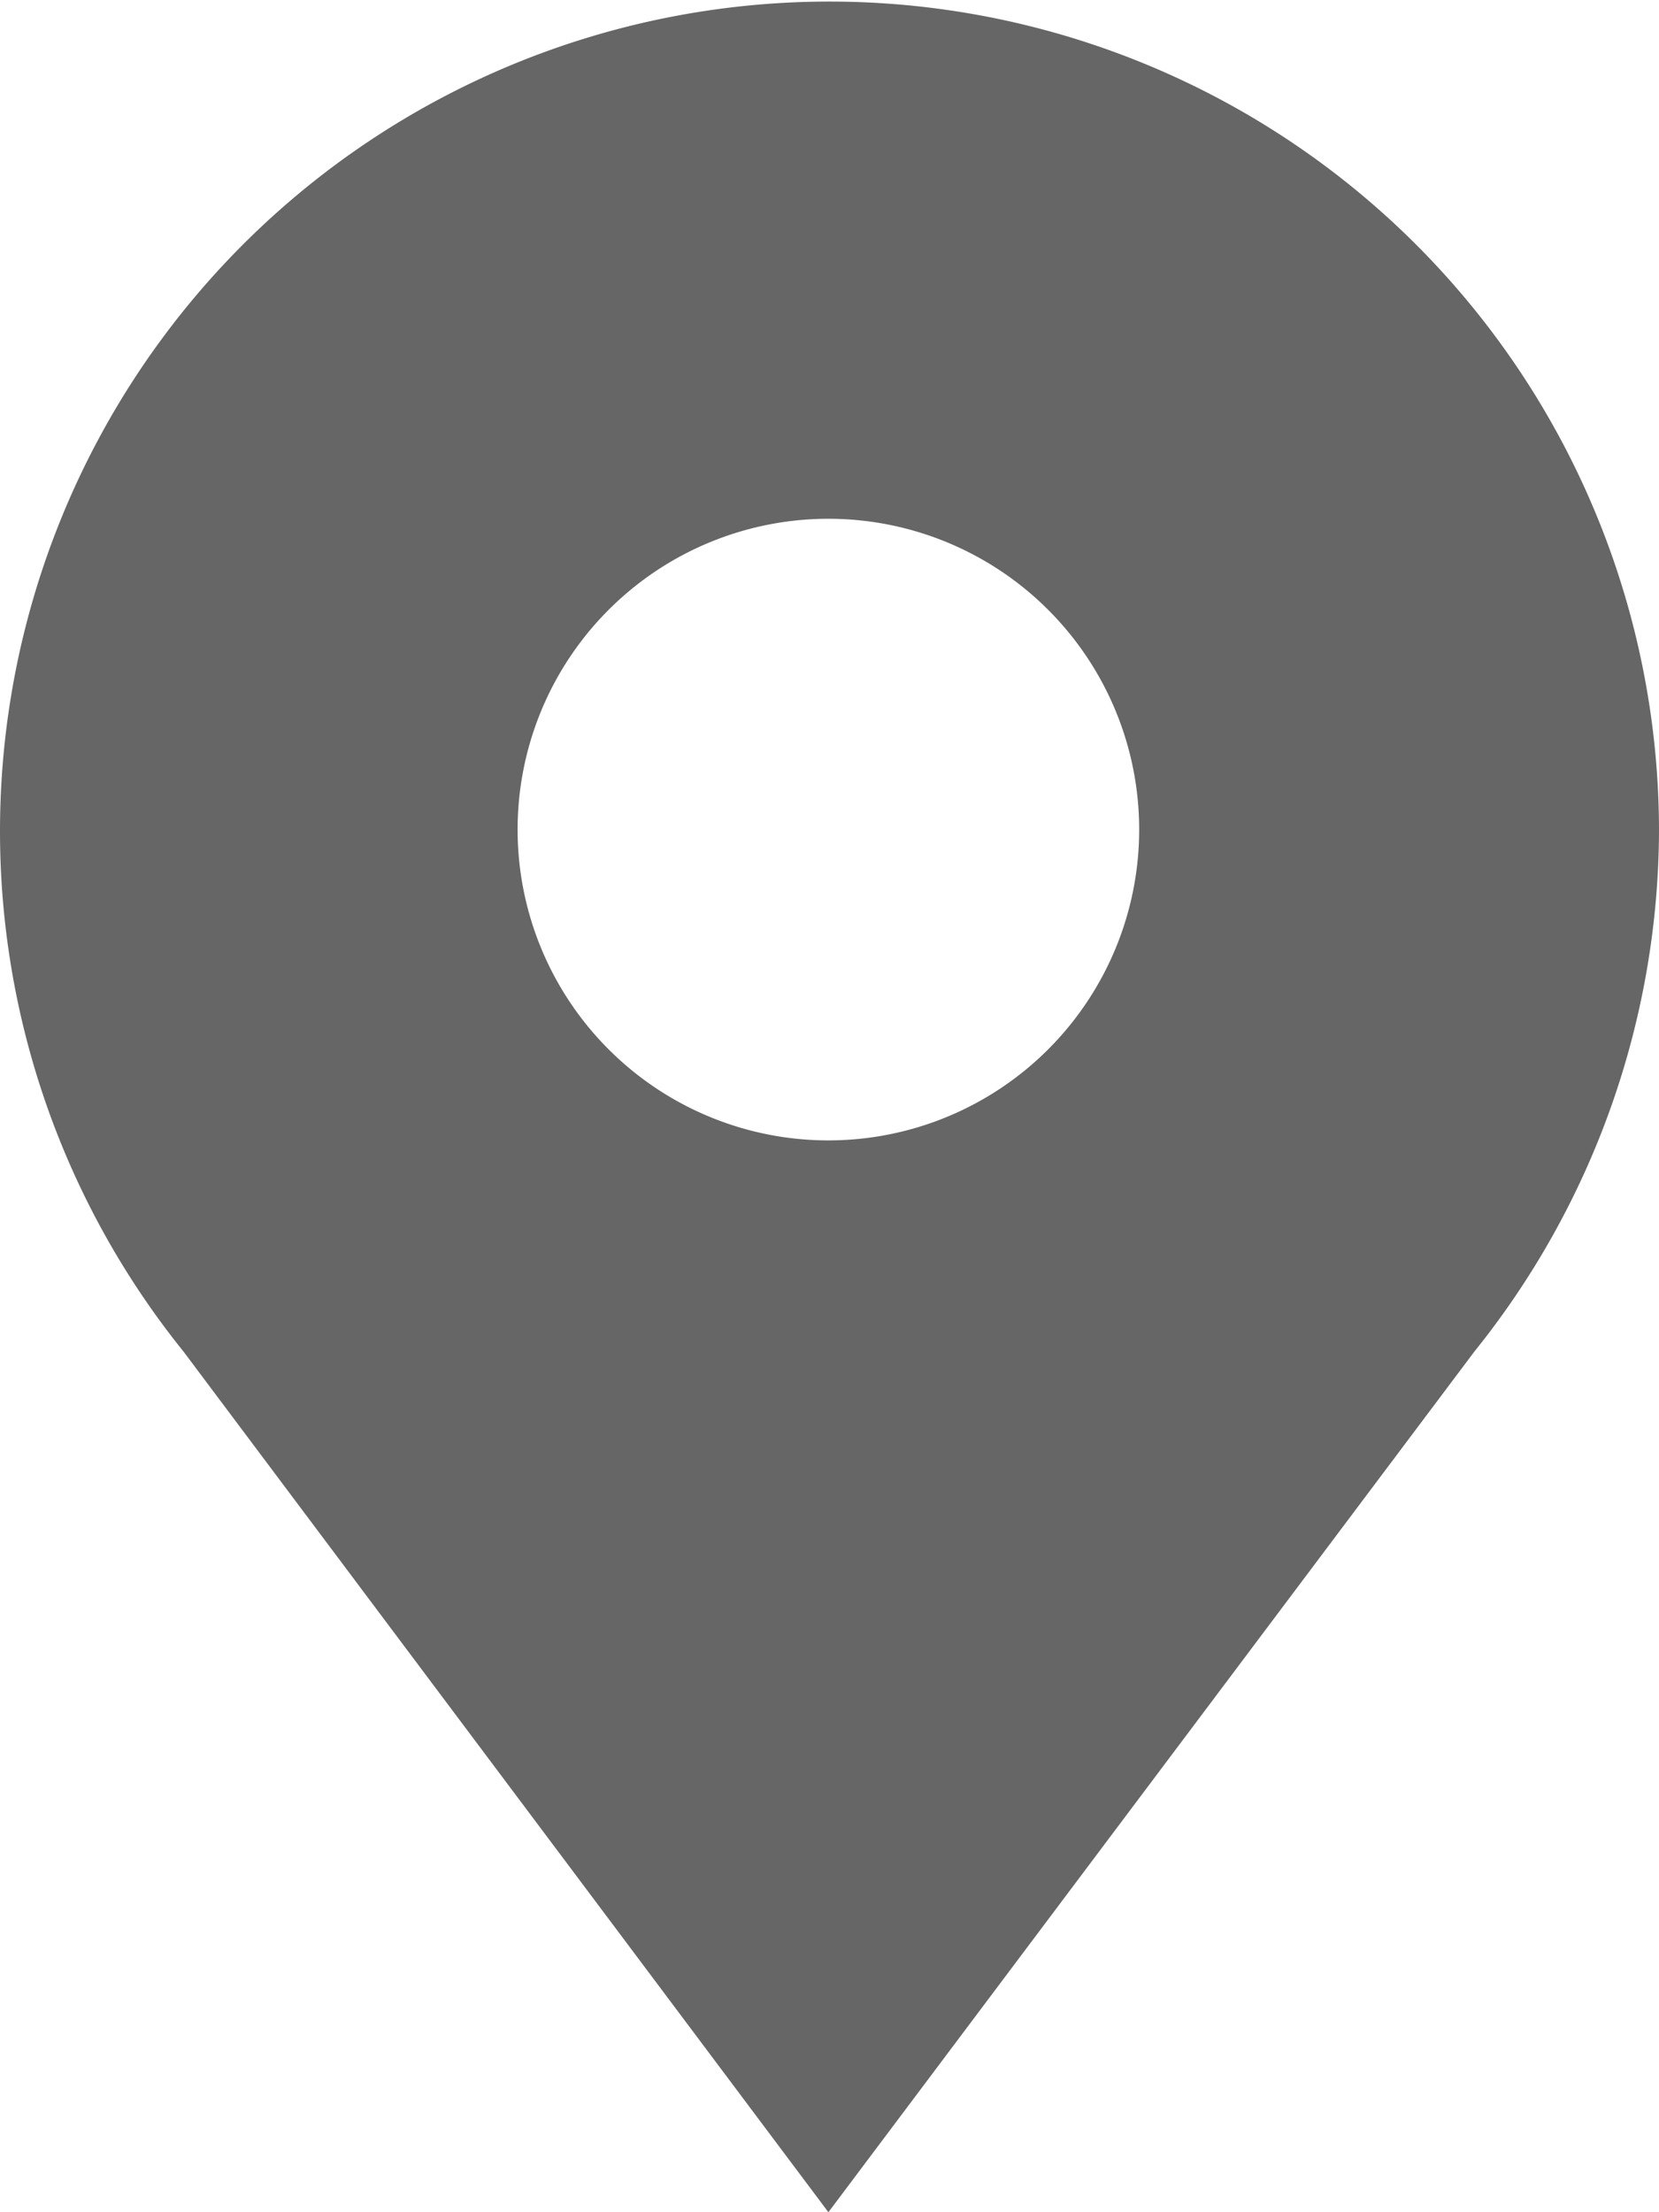 <svg id="Layer_1" data-name="Layer 1" xmlns="http://www.w3.org/2000/svg" viewBox="0 0 15 20">
	<defs>
		<style>.cls-1{fill:#666;}</style>
	</defs>
	<path class="cls-1" d="M15.42,7.62A7.5,7.5,0,1,0,2.08,12.34h0l5.83,7.78,5.84-7.78h0A7.55,7.55,0,0,0,15.42,7.62Zm-7.5,2.81a2.81,2.81,0,1,1,2.8-2.81A2.81,2.81,0,0,1,7.92,10.43Z" transform="translate(-0.42 -0.12)"/>
</svg>